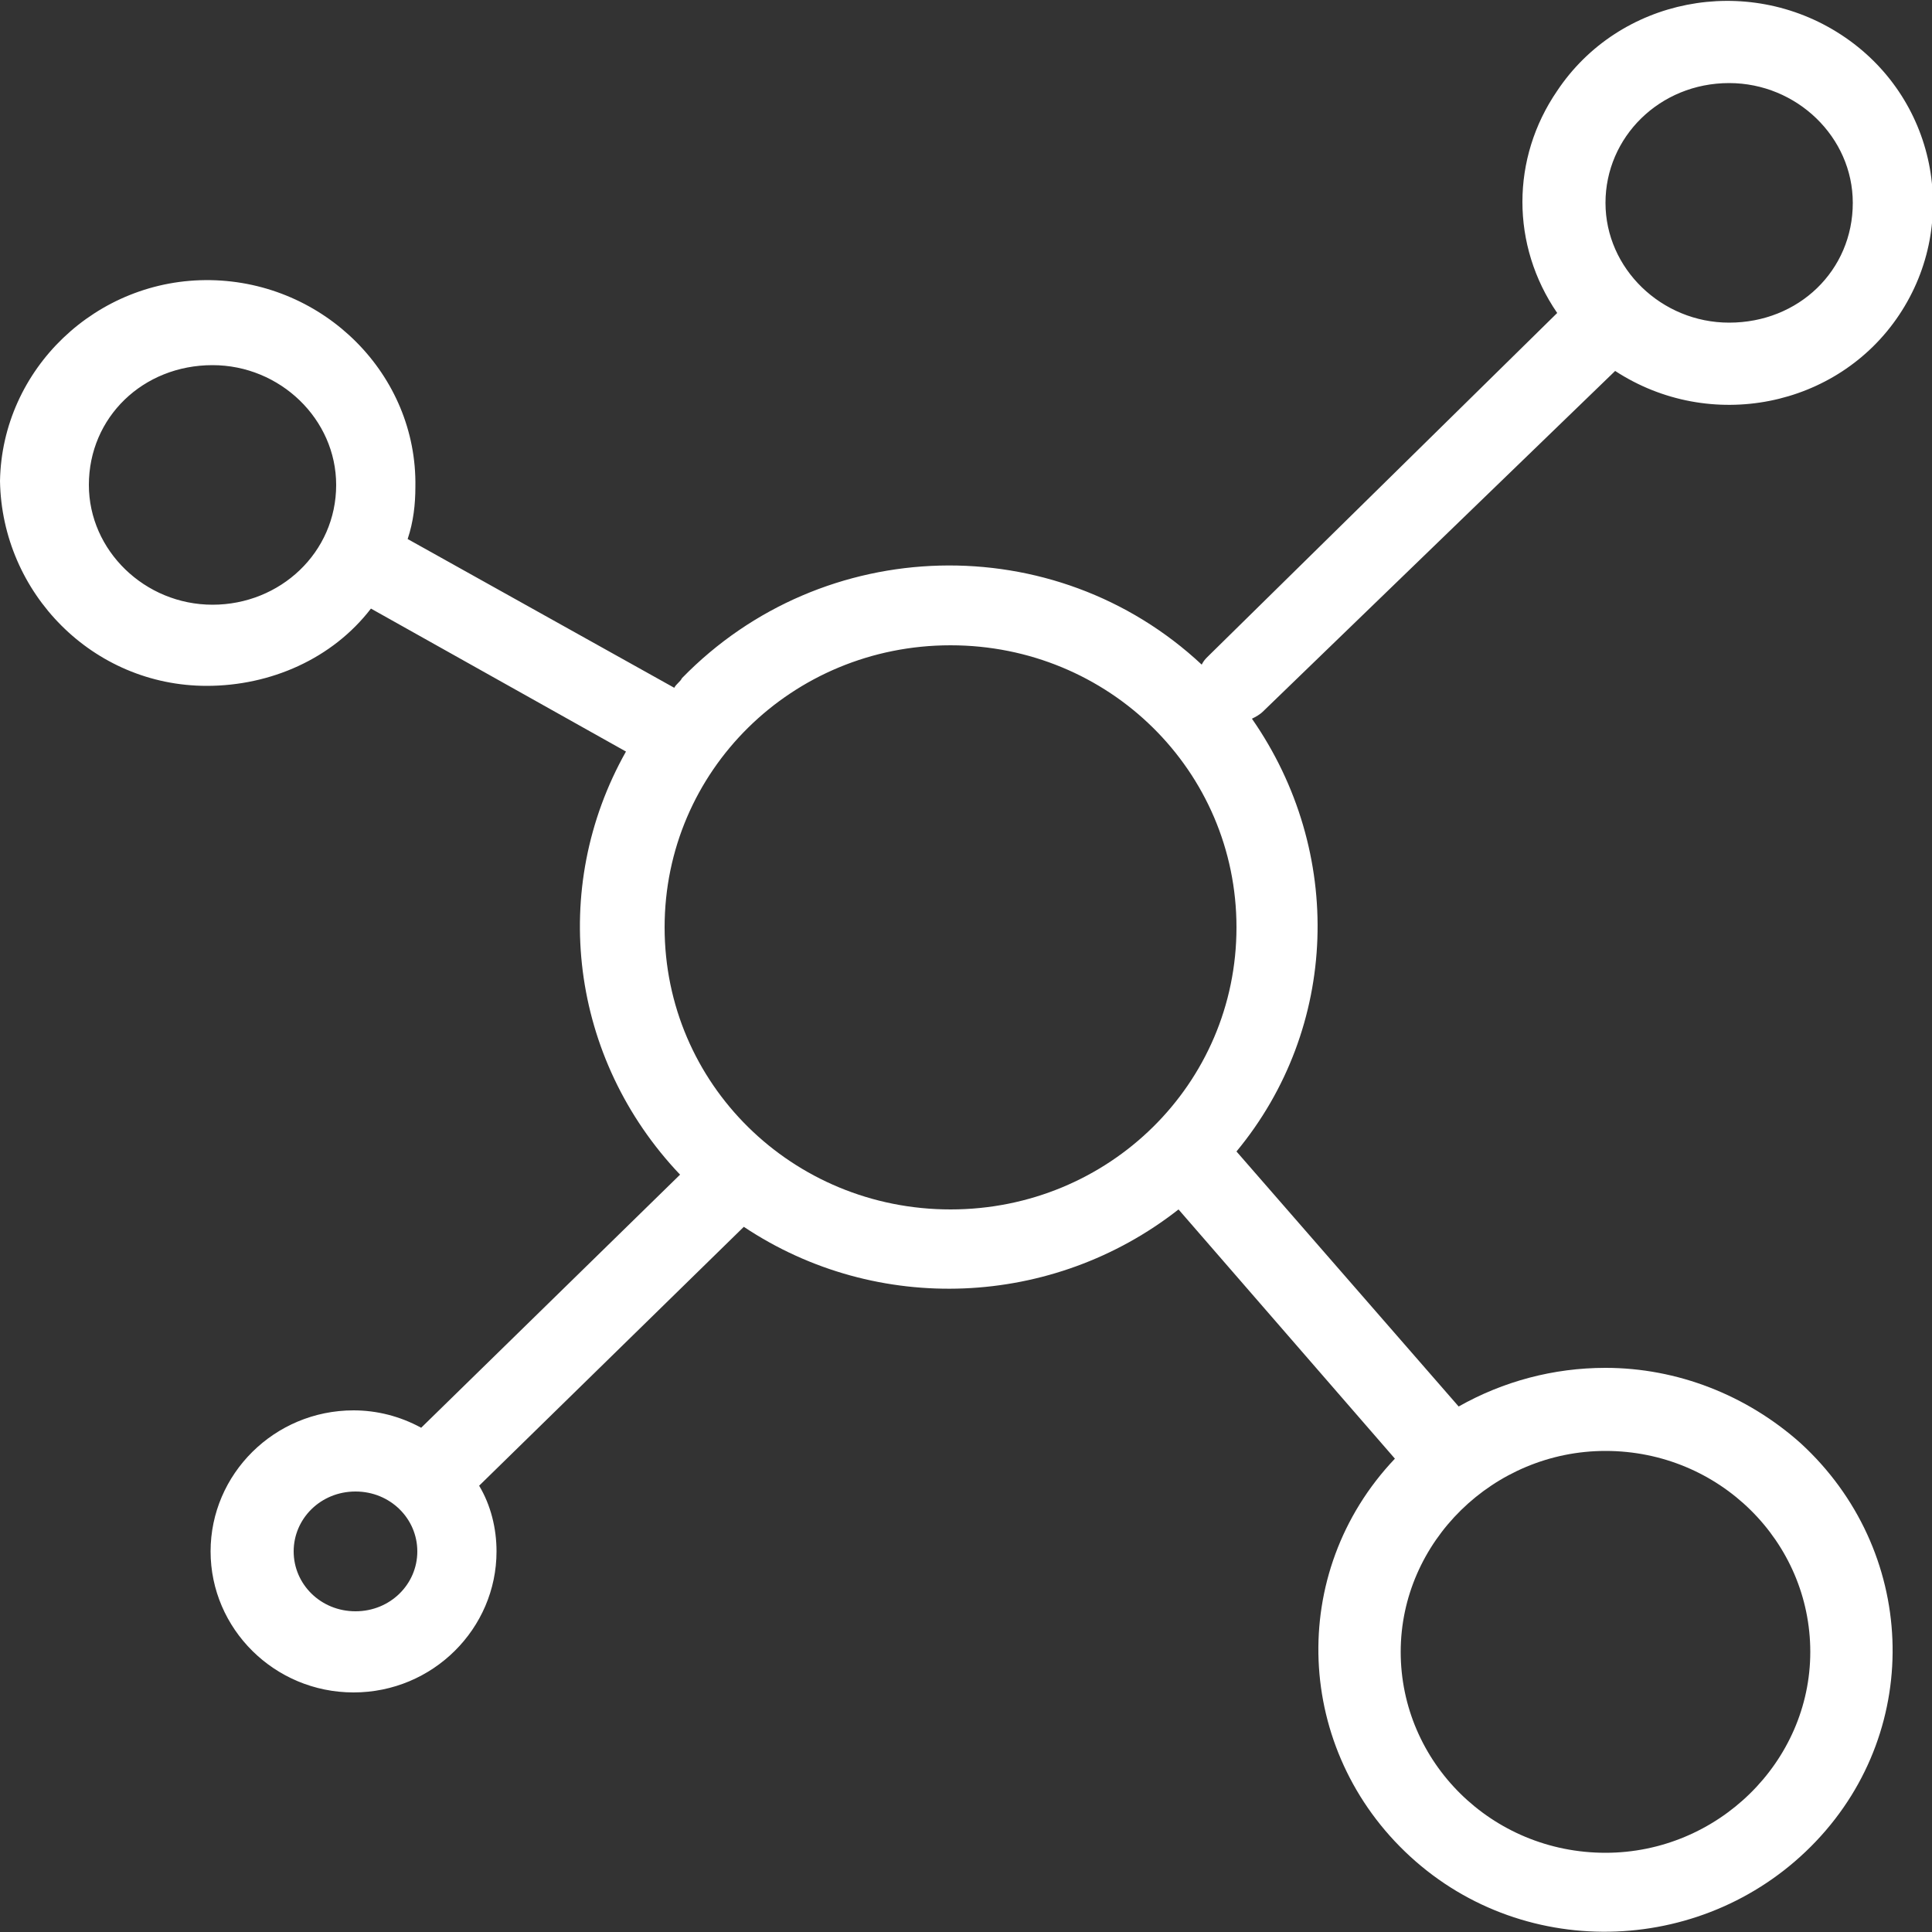<?xml version="1.0" encoding="UTF-8"?>
<!-- Generator: Adobe Illustrator 27.1.1, SVG Export Plug-In . SVG Version: 6.00 Build 0)  -->
<svg xmlns="http://www.w3.org/2000/svg" xmlns:xlink="http://www.w3.org/1999/xlink" version="1.1" id="Layer_1" x="0px" y="0px" viewBox="0 0 100 100" style="enable-background:new 0 0 100 100;" xml:space="preserve">
<rect x="0" y="0" width="100" height="100" fill="#333333" stroke="none"/>
<style type="text/css">
	.st0{fill:#FFFFFF;}
</style>
<path class="st0" d="M83.6,19.2c4.9,3.2,11.5,1.9,14.7-2.9s1.9-11.3-3-14.5S83.8-0.1,80.6,4.7c-2.4,3.5-2.4,8,0,11.5L62.5,34  c-0.1,0.1-0.2,0.2-0.3,0.4c-7.6-7.1-19.6-6.8-26.9,0.7c-0.1,0.2-0.3,0.3-0.4,0.5l-13.8-7.7c0.3-0.9,0.4-1.8,0.4-2.7  c0.1-5.8-4.7-10.6-10.6-10.7C5,14.4,0.1,19.1,0,24.9c0.1,5.8,4.8,10.6,10.7,10.6c3.3,0,6.5-1.4,8.5-4l13.2,7.4  c-4,7.1-2.9,15.9,2.8,21.9L21.8,73.9c-1.1-0.6-2.3-0.9-3.5-0.9c-4.1,0-7.4,3.3-7.4,7.3s3.3,7.3,7.4,7.3s7.4-3.3,7.4-7.3  c0-1.2-0.3-2.4-0.9-3.4l13.7-13.4c6.9,4.6,16,4.2,22.5-0.9l11.2,12.9C66.6,81.4,67,90.6,73,96.1c6,5.5,15.4,5.1,21-0.8  s5.2-15.1-0.8-20.6c-2.8-2.5-6.4-3.9-10.1-3.9c-2.7,0-5.3,0.7-7.6,2L64,59.6c5.3-6.4,5.6-15.5,0.8-22.4c0.2-0.1,0.4-0.2,0.6-0.4  L83.6,19.2L83.6,19.2z M89.5,4.3c3.5,0,6.4,2.8,6.4,6.2c0,3.5-2.8,6.2-6.4,6.2c-3.5,0-6.4-2.8-6.4-6.2C83.1,7.1,85.9,4.3,89.5,4.3z   M11,31.3c-3.5,0-6.4-2.8-6.4-6.2c0-3.5,2.8-6.2,6.4-6.2c3.5,0,6.4,2.8,6.4,6.2C17.4,28.6,14.5,31.3,11,31.3L11,31.3z M18.4,83.4  c-1.8,0-3.2-1.4-3.2-3.1s1.4-3.1,3.2-3.1c1.8,0,3.2,1.4,3.2,3.1C21.6,82,20.2,83.4,18.4,83.4z M83.1,75.1c5.9,0,10.6,4.7,10.6,10.4  c0,5.7-4.8,10.4-10.6,10.4c-5.9,0-10.6-4.7-10.6-10.4C72.5,79.8,77.3,75.1,83.1,75.1z M49.2,62.6c-8.2,0-14.8-6.5-14.8-14.6  S41,33.4,49.2,33.4C57.4,33.4,64,39.9,64,48C64,56.1,57.4,62.6,49.2,62.6L49.2,62.6z"></path>
</svg>
